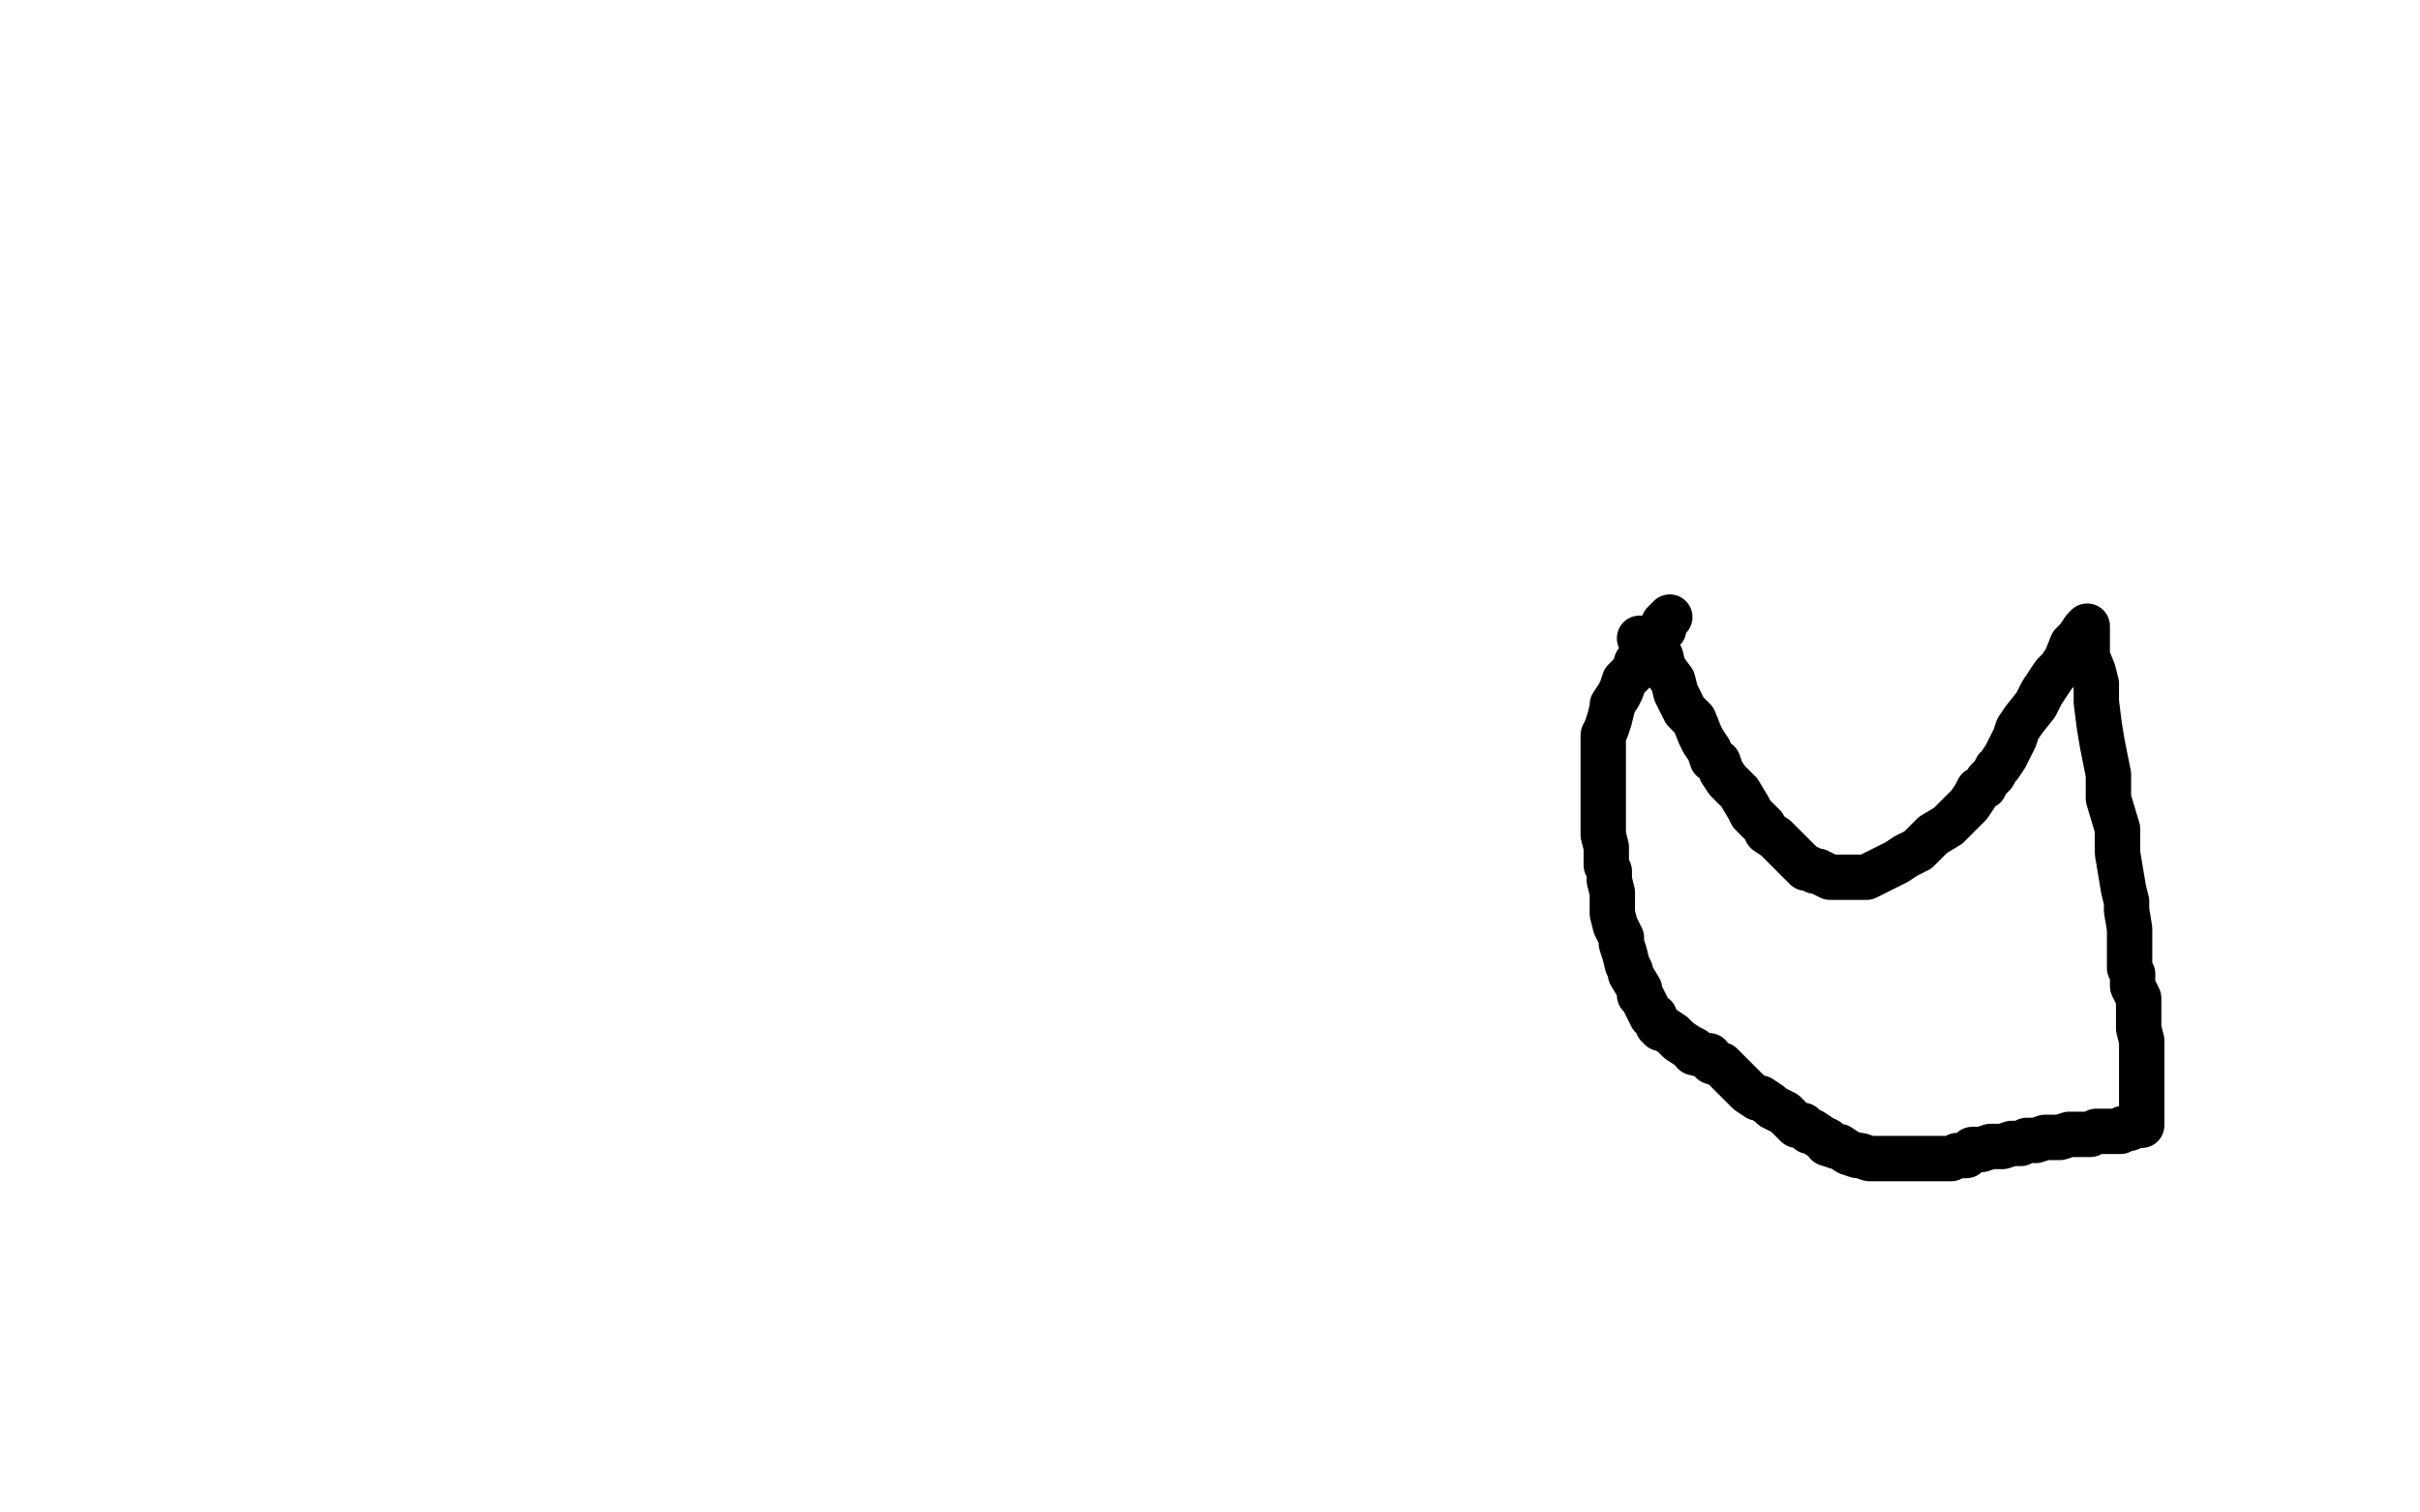 <?xml version="1.0" standalone="no"?>
<!DOCTYPE svg PUBLIC "-//W3C//DTD SVG 1.1//EN"
"http://www.w3.org/Graphics/SVG/1.1/DTD/svg11.dtd">

<svg width="800" height="500" version="1.1" xmlns="http://www.w3.org/2000/svg" xmlns:xlink="http://www.w3.org/1999/xlink" style="stroke-antialiasing: false"><desc>This SVG has been created on https://colorillo.com/</desc><rect x='0' y='0' width='800' height='500' style='fill: rgb(255,255,255); stroke-width:0' /><polyline points="542,211 544,211 544,211 546,213 546,213 546,214 546,214 549,217 549,217 550,221 550,221 553,225 553,225 554,229 554,229 557,235 557,235 560,238 560,238 562,243 562,243 563,245 563,245 565,248 565,248 566,251 566,251 568,252 569,255 571,258 573,260 575,262 578,267 579,269 583,273 584,275 587,277 590,280 591,281 594,284 595,285 597,287 598,287 600,288 601,288 605,290 608,290 610,290 613,290 617,290 621,288 627,285 630,283 634,281 636,279 639,276 644,273 647,270 649,268 651,266 653,263 654,261 656,260 657,258 659,256 660,254 661,253 663,250 664,248 666,244 667,241 669,238 673,233 675,229 679,223 681,221 683,218 685,213 687,211 689,208 690,207 690,209 690,210 690,213 690,217 692,222 693,226 693,232 694,240 695,246 697,256 697,264 700,274 700,282 701,288 702,294 703,298 703,301 704,307 704,309 704,311 704,314 704,317 704,320 705,322 705,326 707,330 707,334 707,340 708,344 708,350 708,355 708,359 708,362 708,365 708,368 708,369 708,371 708,372 707,372 706,372 704,373 702,373 701,374 700,374 698,374 697,374 695,374 693,374 691,375 690,375 688,375 687,375 685,375 684,375 681,376 679,376 677,376 676,376 673,377 670,377 668,378 665,378 662,379 661,379 658,379 655,380 654,380 652,380 650,382 647,382 645,383 643,383 639,383 636,383 633,383 632,383 629,383 628,383 625,383 623,383 622,383 621,383 619,383 618,383 615,382 614,382 611,381 608,379 607,379 604,378 604,377 602,376 599,374 598,374 596,372 594,372 592,370 591,369 590,368 586,366 585,365 582,363 581,363 578,361 576,359 575,358 574,357 573,356 571,354 570,353 569,352 566,351 565,349 564,349 560,348 560,347 558,346 555,344 554,343 553,342 550,340 549,340 548,339 548,338 547,337 547,336 546,336 545,334 544,332 543,330 542,329 542,327 539,322 539,321 538,319 537,315 536,312 536,310 535,308 534,306 533,302 533,300 533,298 533,295 532,291 532,288 531,286 531,283 531,280 530,276 530,274 530,271 530,268 530,265 530,263 530,260 530,258 530,254 530,252 530,249 530,246 530,243 531,241 532,238 533,234 533,233 535,230 536,228 537,225 540,222 541,219 544,216 545,214 547,212 547,210 548,210 549,209 550,208 550,207 550,206 551,205 552,204" style="fill: none; stroke: #000000; stroke-width: 15; stroke-linejoin: round; stroke-linecap: round; stroke-antialiasing: false; stroke-antialias: 0; opacity: 1.0"/>
</svg>
